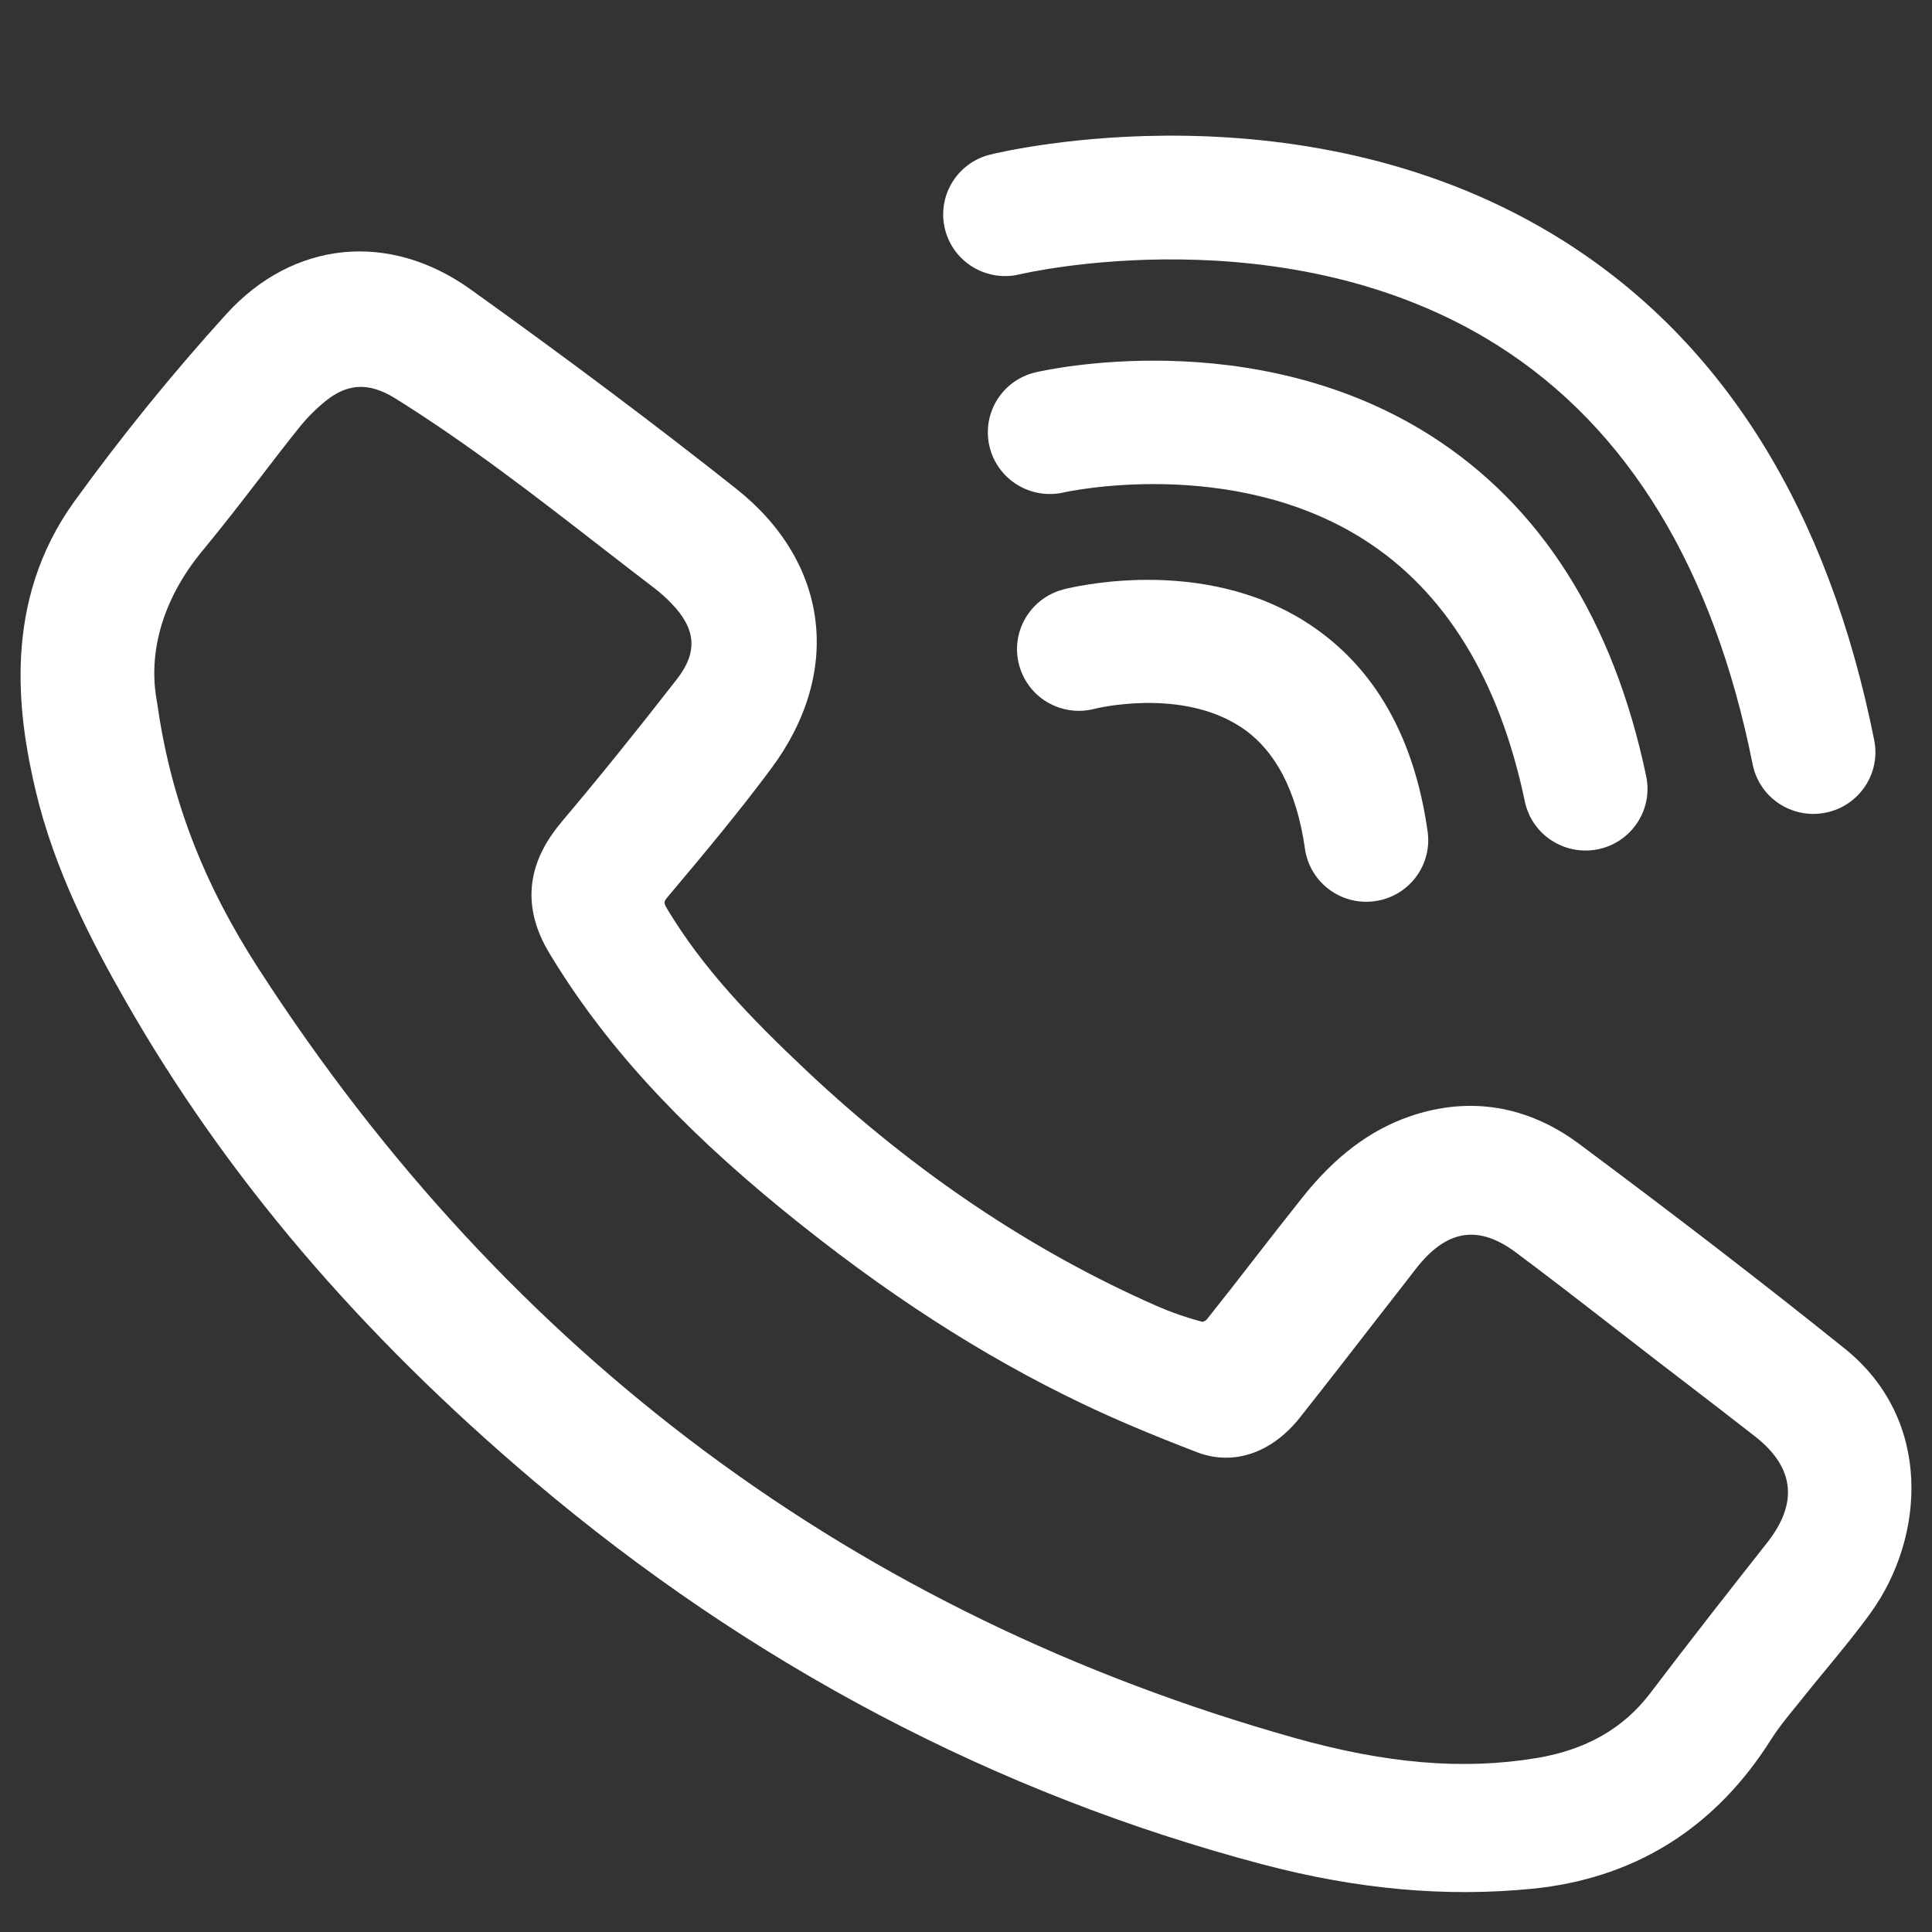 <svg width="32" height="32" viewBox="0 0 32 32" fill="none" xmlns="http://www.w3.org/2000/svg">
<rect x="0" y="0" width="32" height="32" fill="#333333" stroke="none"/>
<path d="M30.552 22.335C29.218 21.264 27.78 20.156 26.156 18.947C25.301 18.309 24.33 18.152 23.35 18.491C22.693 18.717 22.114 19.154 21.58 19.824C21.315 20.156 21.05 20.496 20.794 20.826C20.531 21.165 20.258 21.516 19.987 21.856C19.975 21.869 19.939 21.889 19.918 21.894C19.648 21.823 19.394 21.734 19.161 21.632C17.096 20.724 15.148 19.417 13.37 17.745C12.405 16.837 11.643 16.035 11.059 15.069C10.988 14.951 10.988 14.94 11.068 14.845C11.688 14.108 12.245 13.44 12.768 12.737C13.961 11.138 13.735 9.315 12.191 8.093C10.878 7.052 9.441 5.974 7.797 4.795C6.443 3.824 4.854 3.985 3.747 5.204C2.853 6.189 2.007 7.233 1.231 8.306C0.035 9.963 0.292 11.832 0.59 13.094C0.902 14.416 1.523 15.607 2.09 16.597C3.742 19.483 5.947 22.075 8.831 24.52C12.431 27.572 16.494 29.711 20.909 30.879C22.476 31.293 23.937 31.426 25.375 31.284C25.429 31.279 25.483 31.273 25.536 31.266C27.159 31.061 28.437 30.235 29.336 28.809C29.457 28.618 29.6 28.443 29.752 28.257C29.806 28.192 29.858 28.127 29.91 28.061C30.032 27.909 30.158 27.755 30.281 27.607C30.521 27.315 30.769 27.014 30.994 26.7C31.878 25.465 32.023 23.515 30.552 22.335ZM9.296 13.622C8.714 14.309 8.647 15.037 9.097 15.784C9.983 17.257 11.211 18.608 12.96 20.036C14.632 21.401 16.258 22.453 17.93 23.251C18.463 23.506 19.047 23.753 19.822 24.052C20.425 24.285 21.064 24.07 21.533 23.476C21.956 22.942 22.38 22.395 22.79 21.866C22.971 21.634 23.151 21.402 23.332 21.17L23.382 21.105C23.421 21.053 23.461 21.002 23.503 20.951C23.994 20.359 24.505 20.294 25.112 20.747C25.665 21.16 26.22 21.59 26.756 22.006C26.988 22.186 27.22 22.367 27.453 22.546C27.608 22.666 27.764 22.785 27.92 22.904C28.299 23.195 28.69 23.495 29.072 23.794C29.721 24.303 29.788 24.893 29.271 25.55C28.645 26.344 27.98 27.191 27.337 28.04C26.89 28.628 26.273 28.982 25.45 29.119C24.238 29.32 22.963 29.214 21.433 28.783C14.195 26.742 8.425 22.458 4.284 16.047C3.356 14.61 2.823 13.213 2.604 11.647L2.602 11.636C2.439 10.794 2.708 9.9 3.356 9.119C3.687 8.72 4.006 8.305 4.316 7.903C4.523 7.632 4.738 7.353 4.954 7.084C5.083 6.922 5.238 6.766 5.401 6.636C5.56 6.509 5.718 6.435 5.881 6.414C6.092 6.388 6.311 6.45 6.554 6.603C7.744 7.345 8.871 8.219 9.96 9.064C10.254 9.292 10.547 9.519 10.842 9.744C10.936 9.817 11.029 9.898 11.116 9.989C11.53 10.413 11.561 10.8 11.215 11.245C10.528 12.128 9.9 12.906 9.294 13.622H9.296Z" fill="white"/>
<path d="M29.465 13.309C29.247 13.164 29.084 12.935 29.029 12.658C28.383 9.422 26.965 7.09 24.812 5.725C21.31 3.504 16.937 4.533 16.893 4.543C16.343 4.677 15.787 4.343 15.652 3.796C15.517 3.25 15.85 2.697 16.399 2.561C16.611 2.508 21.641 1.305 25.897 3.99C28.551 5.665 30.282 8.448 31.043 12.261C31.153 12.814 30.792 13.351 30.236 13.461C29.958 13.516 29.684 13.454 29.465 13.309H29.465Z" fill="white"/>
<path d="M25.69 13.915C25.474 13.771 25.313 13.547 25.256 13.274C24.832 11.252 23.937 9.793 22.592 8.938C20.397 7.54 17.648 8.149 17.621 8.156C17.07 8.283 16.518 7.942 16.389 7.394C16.26 6.846 16.599 6.298 17.149 6.168C17.294 6.134 20.74 5.347 23.679 7.204C25.516 8.366 26.723 10.267 27.266 12.857C27.382 13.409 27.026 13.951 26.471 14.066C26.19 14.124 25.912 14.062 25.691 13.915H25.69Z" fill="white"/>
<path d="M17.3 11.602C17.101 11.469 16.947 11.265 16.88 11.015C16.733 10.471 17.061 9.91 17.608 9.764C17.701 9.74 19.911 9.17 21.684 10.338C22.765 11.05 23.425 12.206 23.646 13.773C23.725 14.331 23.334 14.848 22.773 14.926C22.212 15.005 21.693 14.616 21.614 14.057C21.478 13.1 21.124 12.423 20.56 12.047H20.559C19.565 11.385 18.148 11.735 18.134 11.739C17.838 11.818 17.537 11.758 17.301 11.602H17.3Z" fill="white"/>
</svg>

